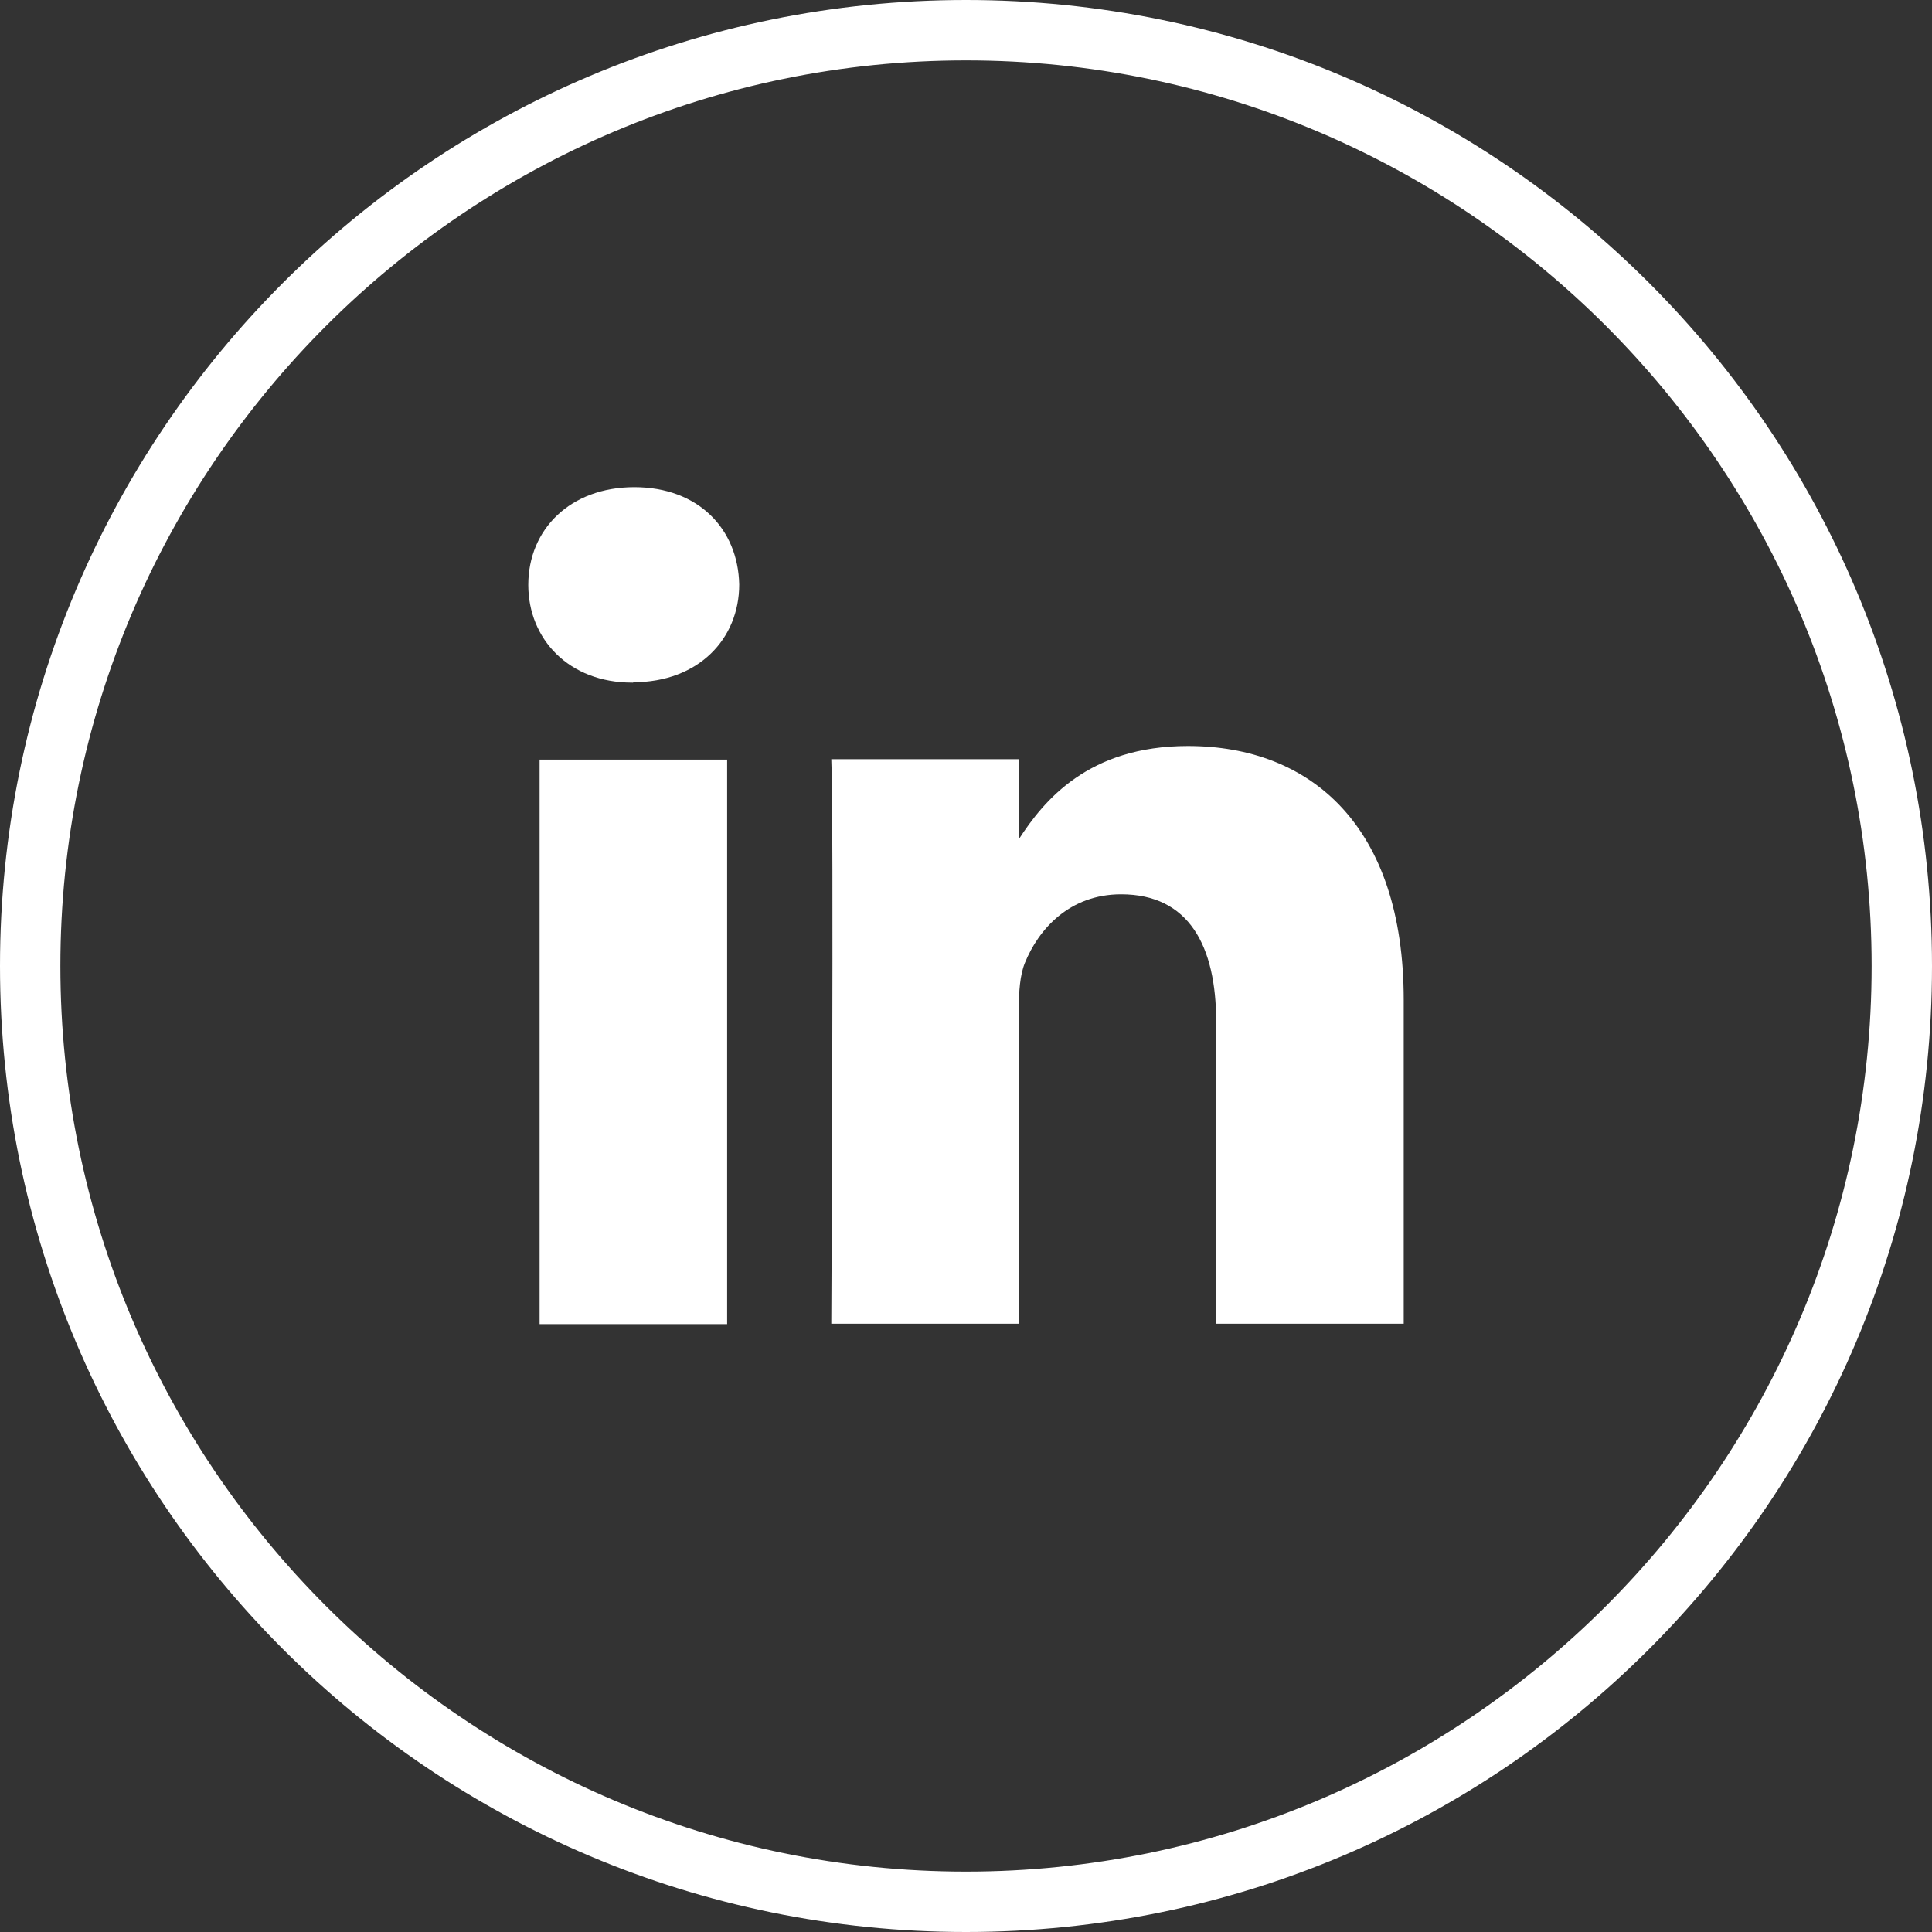 <?xml version="1.0" encoding="utf-8"?>
<!-- Generator: Adobe Illustrator 27.8.1, SVG Export Plug-In . SVG Version: 6.00 Build 0)  -->
<svg version="1.1" id="Calque_1" xmlns="http://www.w3.org/2000/svg" xmlns:xlink="http://www.w3.org/1999/xlink" x="0px" y="0px"
	 viewBox="0 0 512 512" style="enable-background:new 0 0 512 512;" xml:space="preserve">
<rect x="0" y="0" width="512" height="512" fill="#333333" stroke="none"/>
<style type="text/css">
	.st0{fill:#FFFFFF;}
</style>
<g id="OUTLINE_copy">
	<path class="st0" d="M372,350.8v-85.8c0-46-24.5-67.3-57.2-67.3c-26.4,0-38.2,14.5-44.8,24.7v-21.2h-49.7c0.7,14,0,149.6,0,149.6
		h49.7v-83.5c0-4.5,0.3-8.9,1.6-12.1c3.6-8.9,11.8-18.2,25.5-18.2c18,0,25.2,13.7,25.2,33.8v80L372,350.8z M167.8,180.8
		c17.3,0,28.1-11.5,28.1-25.9c-0.3-14.7-10.8-25.8-27.8-25.8S140,140.3,140,155c0,14.4,10.8,25.9,27.5,25.9H167.8z M192.7,350.8
		V201.3H143v149.6H192.7z"/>
	<g>
		<g id="Shopping_10_116_">
			<g>
				<g>
					<g>
						<g>
							<path class="st0" d="M256,16c132.3,0,240,107.7,240,240S388.3,496,256,496S16,388.3,16,256S123.7,16,256,16 M256,0
								C114.6,0,0,114.6,0,256s114.6,256,256,256s256-114.6,256-256S397.4,0,256,0z"/>
						</g>
					</g>
				</g>
			</g>
		</g>
	</g>
</g>
</svg>
